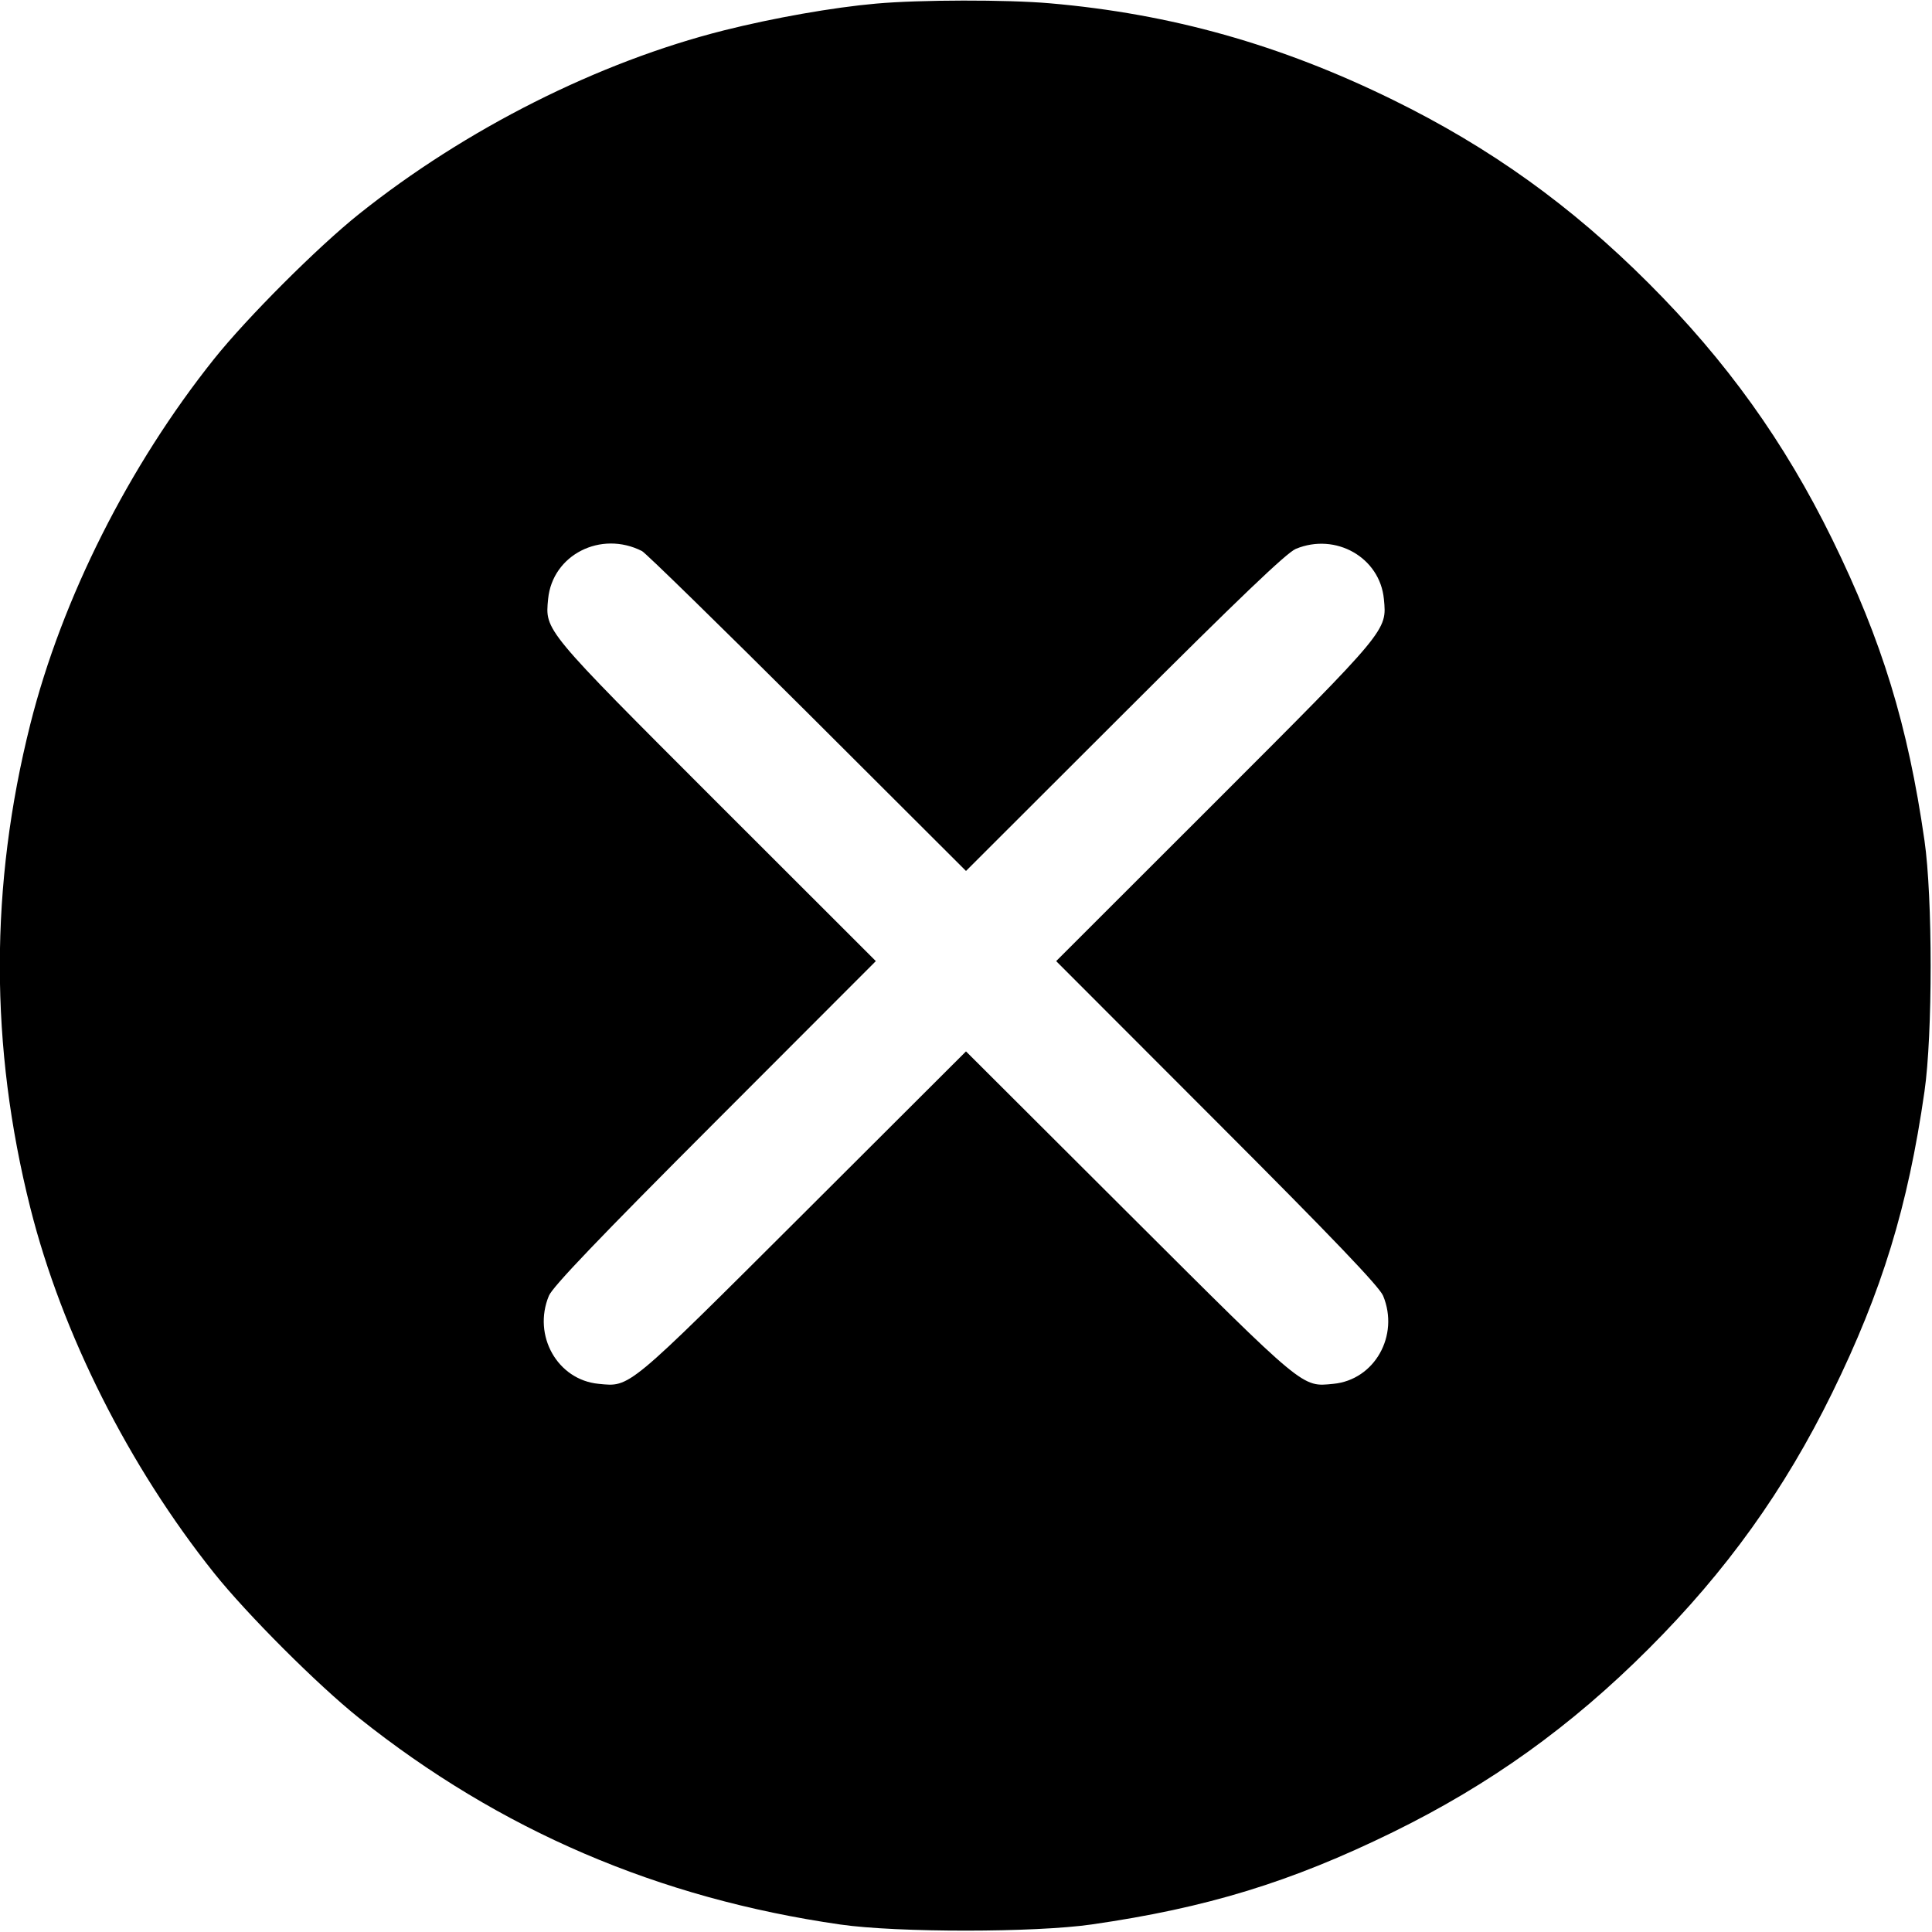 <svg width="30" height="30" viewBox="0 0 30 30" fill="none" xmlns="http://www.w3.org/2000/svg"><path d="M13.604 0.056 C 12.934 0.115,12.012 0.278,11.240 0.472 C 9.292 0.963,7.233 2.000,5.574 3.324 C 4.934 3.835,3.835 4.934,3.324 5.574 C 2.000 7.233,0.963 9.292,0.472 11.240 C -0.161 13.752,-0.161 16.248,0.472 18.760 C 0.963 20.708,2.000 22.767,3.324 24.426 C 3.835 25.066,4.934 26.165,5.574 26.676 C 7.759 28.420,10.224 29.478,13.050 29.884 C 13.934 30.011,16.068 30.010,16.950 29.883 C 18.737 29.626,20.046 29.225,21.628 28.450 C 23.135 27.711,24.395 26.808,25.601 25.601 C 26.808 24.395,27.711 23.135,28.450 21.628 C 29.225 20.046,29.626 18.737,29.883 16.950 C 30.011 16.067,30.011 13.933,29.883 13.050 C 29.626 11.263,29.225 9.954,28.450 8.372 C 27.711 6.865,26.808 5.605,25.601 4.399 C 24.396 3.193,23.136 2.290,21.628 1.550 C 19.880 0.692,18.180 0.214,16.300 0.051 C 15.633 -0.007,14.283 -0.005,13.604 0.056 M9.969 8.557 C 10.027 8.587,11.183 9.717,12.538 11.067 L 15.000 13.524 17.463 11.064 C 19.230 9.298,19.980 8.581,20.121 8.523 C 20.741 8.266,21.427 8.656,21.489 9.302 C 21.536 9.795,21.563 9.763,18.876 12.450 L 16.400 14.924 18.898 17.425 C 20.693 19.221,21.419 19.980,21.477 20.121 C 21.733 20.738,21.344 21.427,20.705 21.488 C 20.211 21.536,20.279 21.592,17.538 18.858 L 15.000 16.326 12.463 18.858 C 9.721 21.592,9.789 21.536,9.295 21.488 C 8.656 21.427,8.267 20.738,8.523 20.121 C 8.581 19.980,9.307 19.221,11.102 17.425 L 13.600 14.924 11.124 12.450 C 8.437 9.763,8.464 9.795,8.511 9.302 C 8.577 8.616,9.329 8.232,9.969 8.557 " stroke="none" fill-rule="evenodd" fill="black"></path></svg>